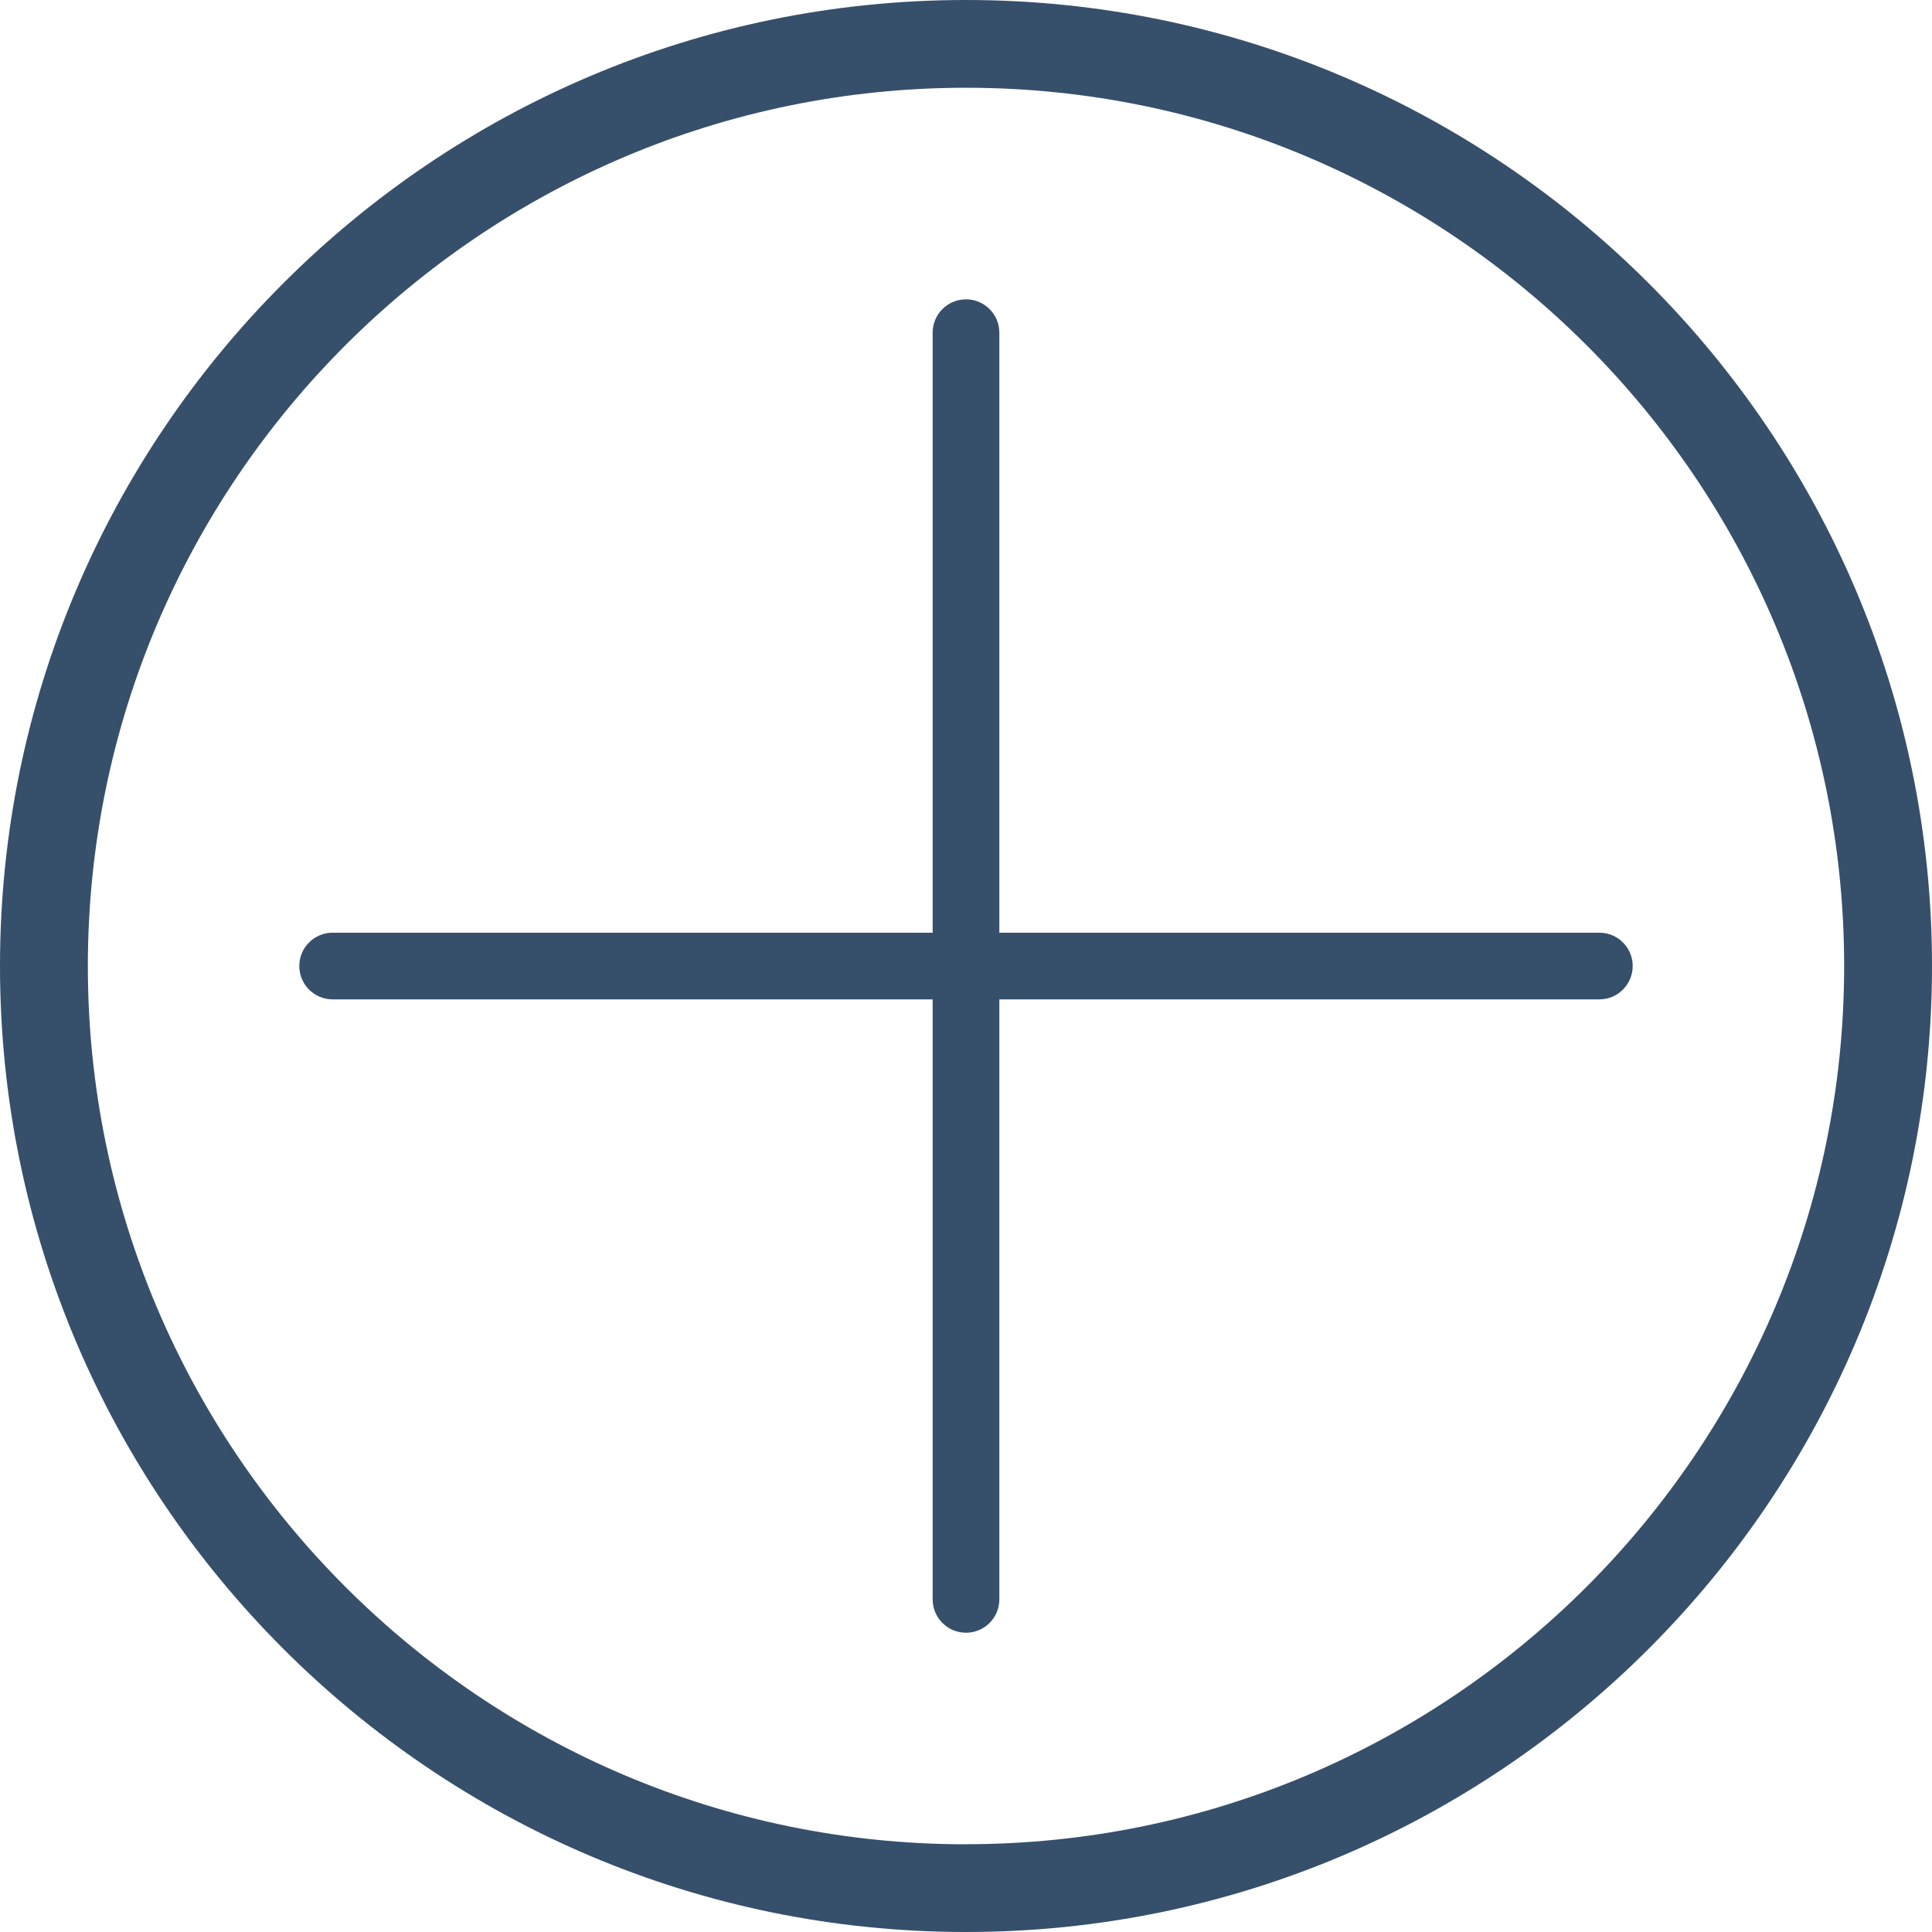 <svg xmlns:xlink="http://www.w3.org/1999/xlink" xmlns="http://www.w3.org/2000/svg" version="1.1" viewBox="0 0 438 438" height="438px" width="438px">
    <title>Combined Shape</title>
    <g fill-rule="evenodd" fill="none" stroke-width="1" stroke="none" id="Page-1">
        <path fill-rule="nonzero" fill="#364F6B" id="Combined-Shape" d="M219,0 C339.754,0 438,98.27 438,219.01 C438,339.749 339.754,438 219,438 C98.246,438 0,339.768 0,219.01 C0,98.251 98.246,0 219,0 Z M219,19.895 C109.208,19.895 19.917,109.236 19.917,219.025 C19.917,328.803 109.216,418.116 219,418.116 L219,418.097 C328.773,418.097 418.083,328.783 418.083,219.006 C418.083,109.228 328.792,19.895 219,19.895 Z M219,67.86 C223.176,67.86 226.559,71.247 226.559,75.419 L226.559,211.449 L362.589,211.449 C366.764,211.449 370.147,214.835 370.147,219.007 C370.147,223.183 366.76,226.566 362.589,226.566 L226.559,226.566 L226.559,362.596 C226.559,366.772 223.172,370.154 219,370.154 C214.824,370.154 211.441,366.768 211.441,362.596 L211.441,226.566 L75.411,226.566 C71.236,226.566 67.853,223.179 67.853,219.007 C67.853,214.831 71.24,211.449 75.411,211.449 L211.441,211.449 L211.441,75.419 C211.441,71.243 214.828,67.86 219,67.86 Z"></path>
    </g>
</svg>